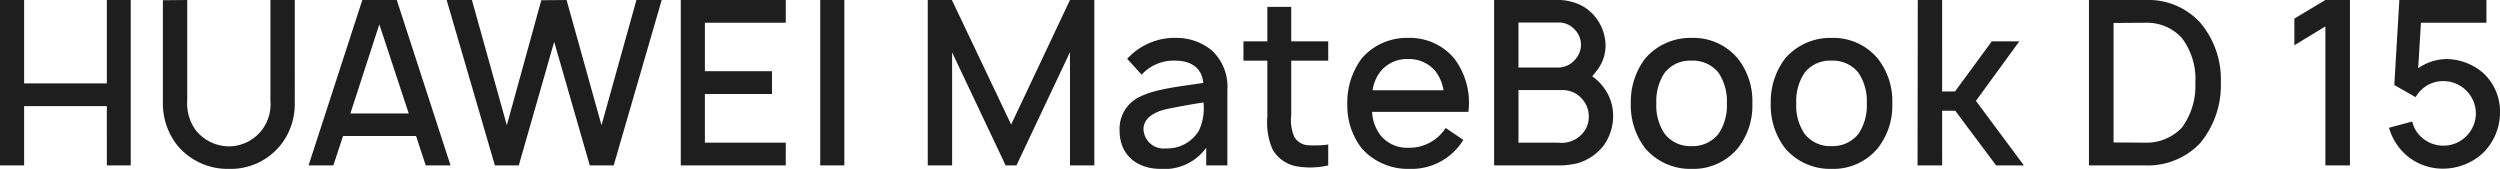 <svg xmlns="http://www.w3.org/2000/svg" width="340.032" height="22.969" viewBox="0 0 340.032 22.969">
  <path id="路径_23109" data-name="路径 23109" d="M16.719,9.5V20.844H5.469V9.5H2.188V32H5.469V23.937h11.25V32h3.25V9.5Zm25.563,0H38.969V23.156a5.805,5.805,0,0,1-1.188,4.063,5.687,5.687,0,0,1-4.438,2.188,5.831,5.831,0,0,1-4.5-2.156,6.193,6.193,0,0,1-1.188-4.094V9.5l-3.313.031V23.75a9.187,9.187,0,0,0,1.969,5.531,8.908,8.908,0,0,0,7.031,3.188,8.689,8.689,0,0,0,6.969-3.188,8.925,8.925,0,0,0,1.969-5.531ZM60.094,32h3.375L56.156,9.5H51.469L44.156,32h3.375l1.313-4h9.938Zm-10.25-7.063,3.938-12.125,4,12.125ZM88.75,9.5,84,26.531,79.25,9.5l-3.438.031-4.688,17L66.375,9.5H62.938L69.5,32h3.25l4.813-16.813L82.406,32h3.25L92.188,9.5Zm20.312,3.094V9.5H94.781V32h14.281V28.906h-11V22.281h9.125V19.187H98.063V12.594ZM113.75,9.5V32h3.281V9.5Zm37.281,0h-3.313l-8,16.938L131.656,9.5h-3.281V32h3.313V16.625L138.969,32h1.469l7.281-15.406V32h3.313ZM169.125,32V21.781a6.744,6.744,0,0,0-2.094-5.406,7.475,7.475,0,0,0-4.688-1.719A8.756,8.756,0,0,0,155.5,17.5l1.969,2.156a5.853,5.853,0,0,1,4.594-1.906c2.188,0,3.625,1.063,3.781,3.031-2.875.438-6.313.781-8.406,1.781a4.809,4.809,0,0,0-2.969,4.75c0,3.156,2.25,5.156,5.563,5.156a6.966,6.966,0,0,0,6.219-2.875V32Zm-3.875-4.719a5.041,5.041,0,0,1-4.531,2.406,2.724,2.724,0,0,1-3-2.625c0-1.469,1.438-2.344,3.125-2.719,1.313-.281,3.156-.625,5.031-.906A7.2,7.2,0,0,1,165.25,27.281Zm17.594-9.531V15.125h-5.031V10.437h-3.25v4.688h-3.25V17.75h3.25v7.625a9.3,9.3,0,0,0,.688,4.406,4.723,4.723,0,0,0,3.313,2.344A11.014,11.014,0,0,0,182.844,32V29.156a13.81,13.81,0,0,1-2.781.094,2.331,2.331,0,0,1-1.844-1.156,5.79,5.79,0,0,1-.406-2.938V17.75Zm5.969,6.969h13.094a9.932,9.932,0,0,0-1.937-7.281,7.86,7.86,0,0,0-6.281-2.781,8.047,8.047,0,0,0-6.281,2.781,10.04,10.04,0,0,0-1.969,6.281,9.457,9.457,0,0,0,1.969,5.969,8.4,8.4,0,0,0,6.469,2.781,8.263,8.263,0,0,0,7.344-3.938l-2.406-1.625a5.849,5.849,0,0,1-5.125,2.688,4.614,4.614,0,0,1-3.781-1.75A5.714,5.714,0,0,1,188.813,24.719Zm4.875-7.188a4.634,4.634,0,0,1,3.813,1.75,6.038,6.038,0,0,1,1.031,2.5h-9.656a5.4,5.4,0,0,1,1.031-2.5A4.614,4.614,0,0,1,193.688,17.531Zm26.625,3.875a6.6,6.6,0,0,0-1.562-1.531c.188-.219.375-.438.531-.656a5.534,5.534,0,0,0,1.281-3.688,6.3,6.3,0,0,0-1.344-3.656,5.942,5.942,0,0,0-3.125-2.094,7.381,7.381,0,0,0-2.406-.281h-8.281V32h8.75a10.835,10.835,0,0,0,2.656-.313,7.029,7.029,0,0,0,3.406-2.281,6.854,6.854,0,0,0,1.375-3.969A6.4,6.4,0,0,0,220.313,21.406Zm-6.094-8.844a2.883,2.883,0,0,1,2.188,1,2.931,2.931,0,0,1,.156,3.875,3.111,3.111,0,0,1-2.344,1.25h-5.5V12.562Zm4.063,12.875a3.405,3.405,0,0,1-1.031,2.406,3.82,3.82,0,0,1-3.125,1.063h-5.406V21.75h6.031a3.5,3.5,0,0,1,2.688,1.281A3.544,3.544,0,0,1,218.281,25.437Zm13.969,7.031a7.86,7.86,0,0,0,6.281-2.781,9.323,9.323,0,0,0,2-6.125,9.32,9.32,0,0,0-2-6.125,7.86,7.86,0,0,0-6.281-2.781,8.1,8.1,0,0,0-6.281,2.781A9.715,9.715,0,0,0,224,23.562a9.586,9.586,0,0,0,1.969,6.125A8.047,8.047,0,0,0,232.25,32.469Zm3.688-4.781a4.47,4.47,0,0,1-3.688,1.688,4.41,4.41,0,0,1-3.656-1.688,6.844,6.844,0,0,1-1.125-4.125,6.94,6.94,0,0,1,1.125-4.156,4.386,4.386,0,0,1,3.656-1.656,4.446,4.446,0,0,1,3.688,1.656,6.94,6.94,0,0,1,1.125,4.156A6.844,6.844,0,0,1,235.938,27.687Zm15.344,4.781a7.86,7.86,0,0,0,6.281-2.781,9.323,9.323,0,0,0,2-6.125,9.32,9.32,0,0,0-2-6.125,7.86,7.86,0,0,0-6.281-2.781A8.1,8.1,0,0,0,245,17.437a9.715,9.715,0,0,0-1.969,6.125A9.586,9.586,0,0,0,245,29.687,8.047,8.047,0,0,0,251.281,32.469Zm3.688-4.781a4.47,4.47,0,0,1-3.688,1.688,4.41,4.41,0,0,1-3.656-1.688,6.844,6.844,0,0,1-1.125-4.125,6.94,6.94,0,0,1,1.125-4.156,4.386,4.386,0,0,1,3.656-1.656,4.446,4.446,0,0,1,3.688,1.656,6.94,6.94,0,0,1,1.125,4.156A6.844,6.844,0,0,1,254.969,27.687Zm11.375-3.125h1.781L273.688,32h3.781l-6.531-8.781,5.906-8.094h-3.75l-5,6.813h-1.75V9.5h-3.313L263,32h3.344Zm37.906-3.781A12.292,12.292,0,0,1,301.406,29,9.827,9.827,0,0,1,294,32h-7.688V9.5h7.719a9.541,9.541,0,0,1,7.344,3A11.919,11.919,0,0,1,304.25,20.781Zm-3.469.031a9.259,9.259,0,0,0-1.844-6.156,6.425,6.425,0,0,0-4.906-2.063l-4.375.031v16.25l4.344.031a6.646,6.646,0,0,0,4.938-2.031A9.516,9.516,0,0,0,300.781,20.812ZM318.469,9.5l-4.219,2.531v3.625l4.219-2.563V32h3.344V9.5Zm10.062,0-.687,11.563,2.906,1.656a3.958,3.958,0,0,1,.844-1.063,4.213,4.213,0,0,1,2.938-1.125,4.422,4.422,0,0,1,4.406,4.375,4.422,4.422,0,0,1-7.438,3.219,4.063,4.063,0,0,1-1.219-2.094l-3.156.844a7.855,7.855,0,0,0,2.094,3.5,7.567,7.567,0,0,0,5.313,2.063,8.026,8.026,0,0,0,5.406-2.156,7.751,7.751,0,0,0,2.281-5.375,7.132,7.132,0,0,0-2.344-5.531,7.787,7.787,0,0,0-4.938-1.844,6.87,6.87,0,0,0-3.844,1.25l.375-6.188h8.906V9.5Z" transform="translate(-2.188 -9.5)" fill="#1e1e1e"/>
</svg>
